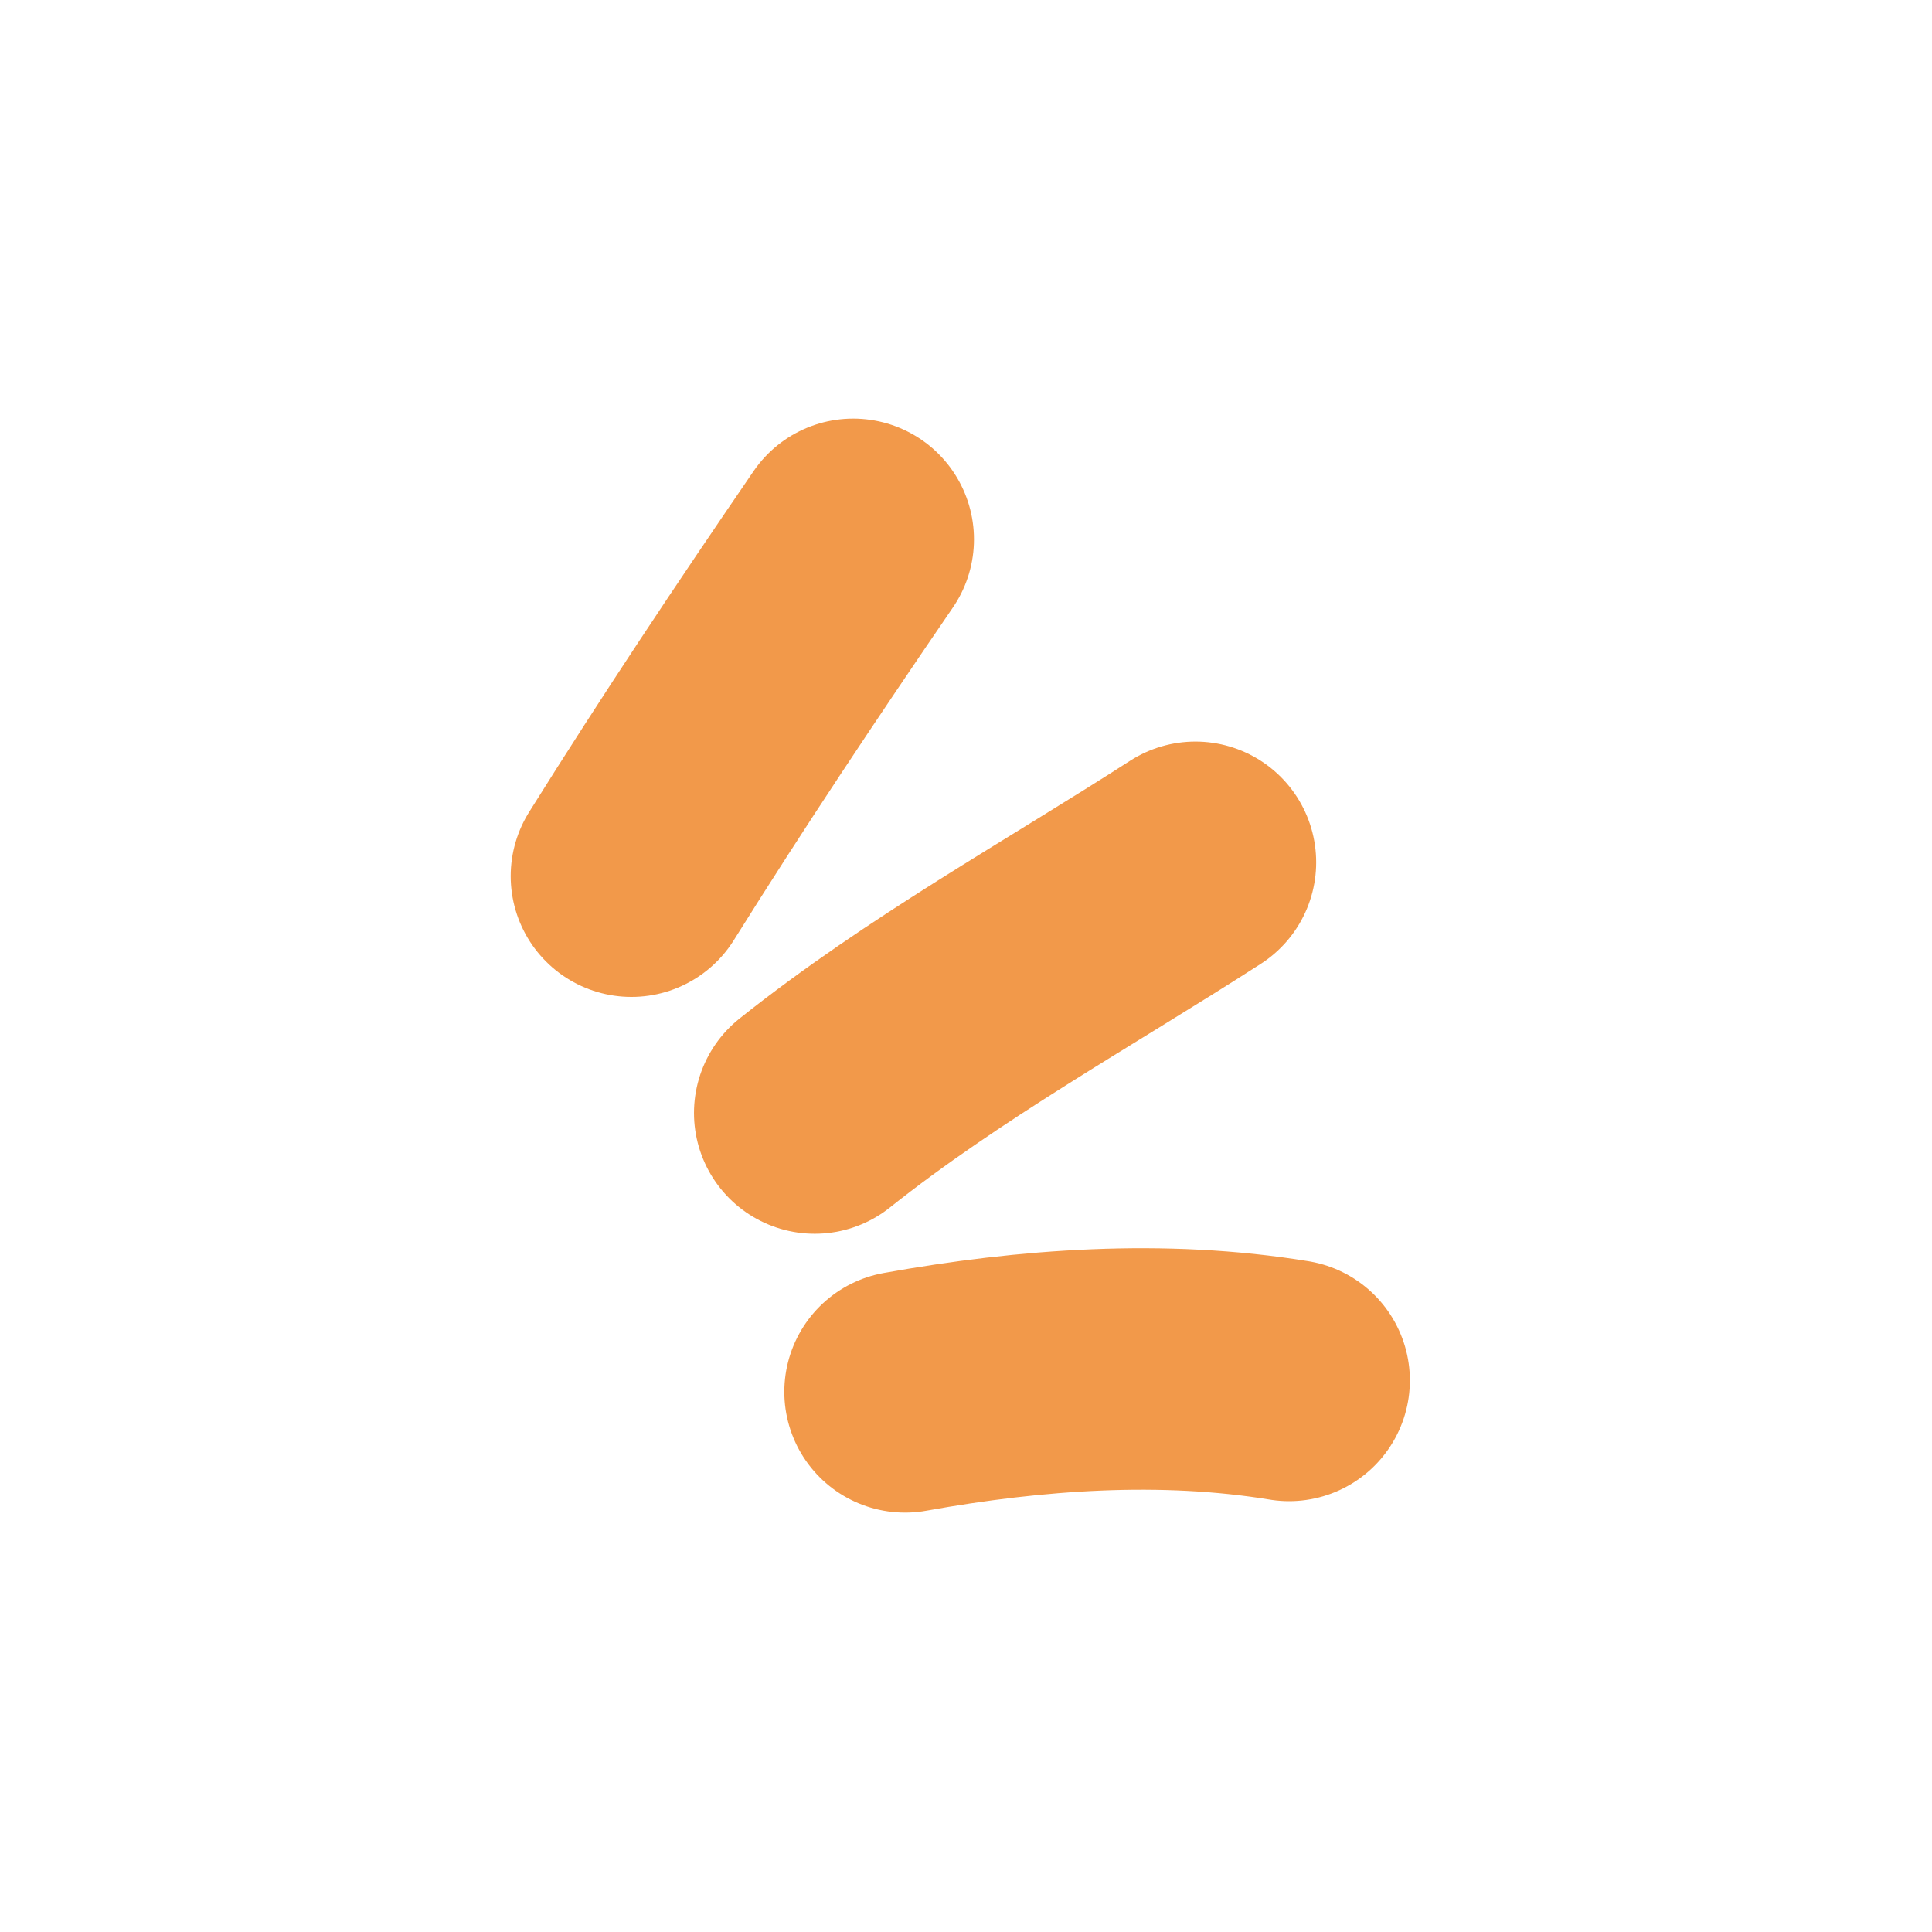 <svg width="24" height="24" viewBox="0 0 24 24" fill="none" xmlns="http://www.w3.org/2000/svg">
<path d="M7.844 10.884C8.731 9.465 9.654 8.08 10.599 6.7" stroke="#F2994A" stroke-width="3" stroke-miterlimit="1.5" stroke-linecap="round" stroke-linejoin="round"/>
<path d="M10.121 13.826C11.604 12.646 13.262 11.734 14.85 10.712" stroke="#F2994A" stroke-width="3" stroke-miterlimit="1.5" stroke-linecap="round" stroke-linejoin="round"/>
<path d="M11.243 17.29C12.807 17.009 14.445 16.891 16.014 17.148" stroke="#F2994A" stroke-width="3" stroke-miterlimit="1.5" stroke-linecap="round" stroke-linejoin="round"/>
</svg>
